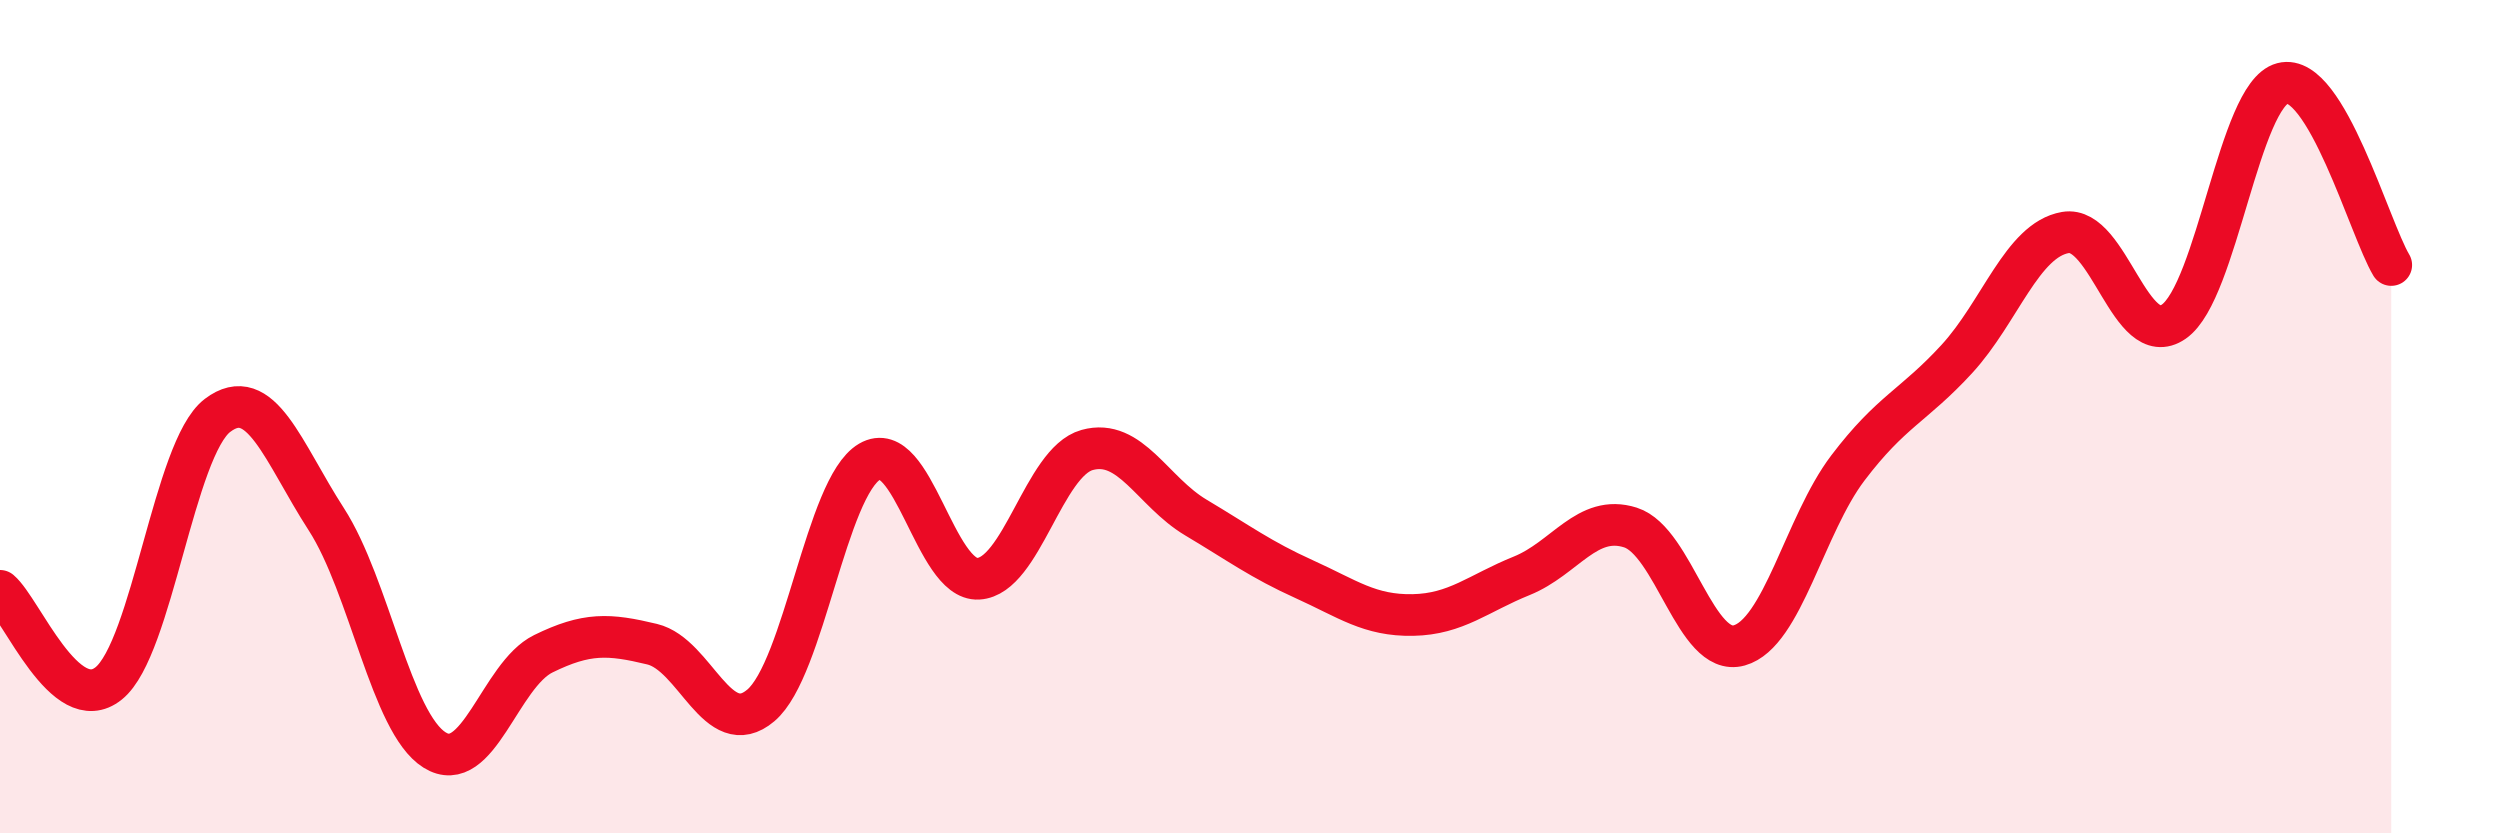 
    <svg width="60" height="20" viewBox="0 0 60 20" xmlns="http://www.w3.org/2000/svg">
      <path
        d="M 0,14.18 C 0.52,14.62 1.57,17.24 2.61,16.4 C 3.65,15.56 4.18,10.76 5.22,9.97 C 6.26,9.18 6.79,10.85 7.83,12.46 C 8.87,14.07 9.39,17.35 10.43,18 C 11.47,18.65 12,16.2 13.04,15.69 C 14.08,15.18 14.61,15.21 15.65,15.46 C 16.69,15.71 17.22,17.81 18.26,16.93 C 19.3,16.05 19.83,11.69 20.87,11.08 C 21.91,10.47 22.44,13.95 23.48,13.89 C 24.52,13.83 25.05,11.09 26.09,10.8 C 27.13,10.51 27.66,11.8 28.7,12.42 C 29.74,13.04 30.26,13.43 31.3,13.9 C 32.34,14.37 32.87,14.78 33.91,14.76 C 34.95,14.74 35.48,14.24 36.52,13.82 C 37.56,13.4 38.09,12.33 39.13,12.66 C 40.17,12.99 40.7,15.78 41.74,15.49 C 42.78,15.2 43.31,12.6 44.35,11.23 C 45.39,9.86 45.92,9.75 46.96,8.62 C 48,7.49 48.53,5.76 49.57,5.58 C 50.61,5.4 51.13,8.44 52.17,7.72 C 53.21,7 53.74,2.27 54.78,2 C 55.82,1.73 56.87,5.49 57.39,6.36L57.39 20L0 20Z"
        fill="#EB0A25"
        opacity="0.1"
        stroke-linecap="round"
        stroke-linejoin="round"
      />
      <path
        d="M 0,14.18 C 0.52,14.62 1.57,17.24 2.61,16.4 C 3.65,15.56 4.18,10.76 5.22,9.97 C 6.26,9.18 6.79,10.85 7.83,12.46 C 8.87,14.07 9.39,17.35 10.43,18 C 11.47,18.65 12,16.2 13.04,15.69 C 14.08,15.18 14.61,15.21 15.65,15.46 C 16.69,15.71 17.22,17.81 18.26,16.93 C 19.3,16.05 19.83,11.69 20.87,11.08 C 21.91,10.47 22.44,13.95 23.48,13.89 C 24.52,13.83 25.05,11.09 26.09,10.8 C 27.13,10.51 27.66,11.8 28.7,12.42 C 29.74,13.04 30.26,13.43 31.3,13.9 C 32.34,14.37 32.87,14.78 33.91,14.76 C 34.95,14.74 35.48,14.24 36.52,13.82 C 37.56,13.4 38.09,12.33 39.13,12.66 C 40.17,12.99 40.7,15.78 41.74,15.49 C 42.78,15.2 43.31,12.6 44.35,11.23 C 45.39,9.86 45.92,9.75 46.96,8.62 C 48,7.49 48.53,5.76 49.57,5.58 C 50.61,5.4 51.13,8.44 52.17,7.72 C 53.21,7 53.74,2.27 54.78,2 C 55.82,1.73 56.87,5.49 57.39,6.36"
        stroke="#EB0A25"
        stroke-width="1"
        fill="none"
        stroke-linecap="round"
        stroke-linejoin="round"
      />
    </svg>
  